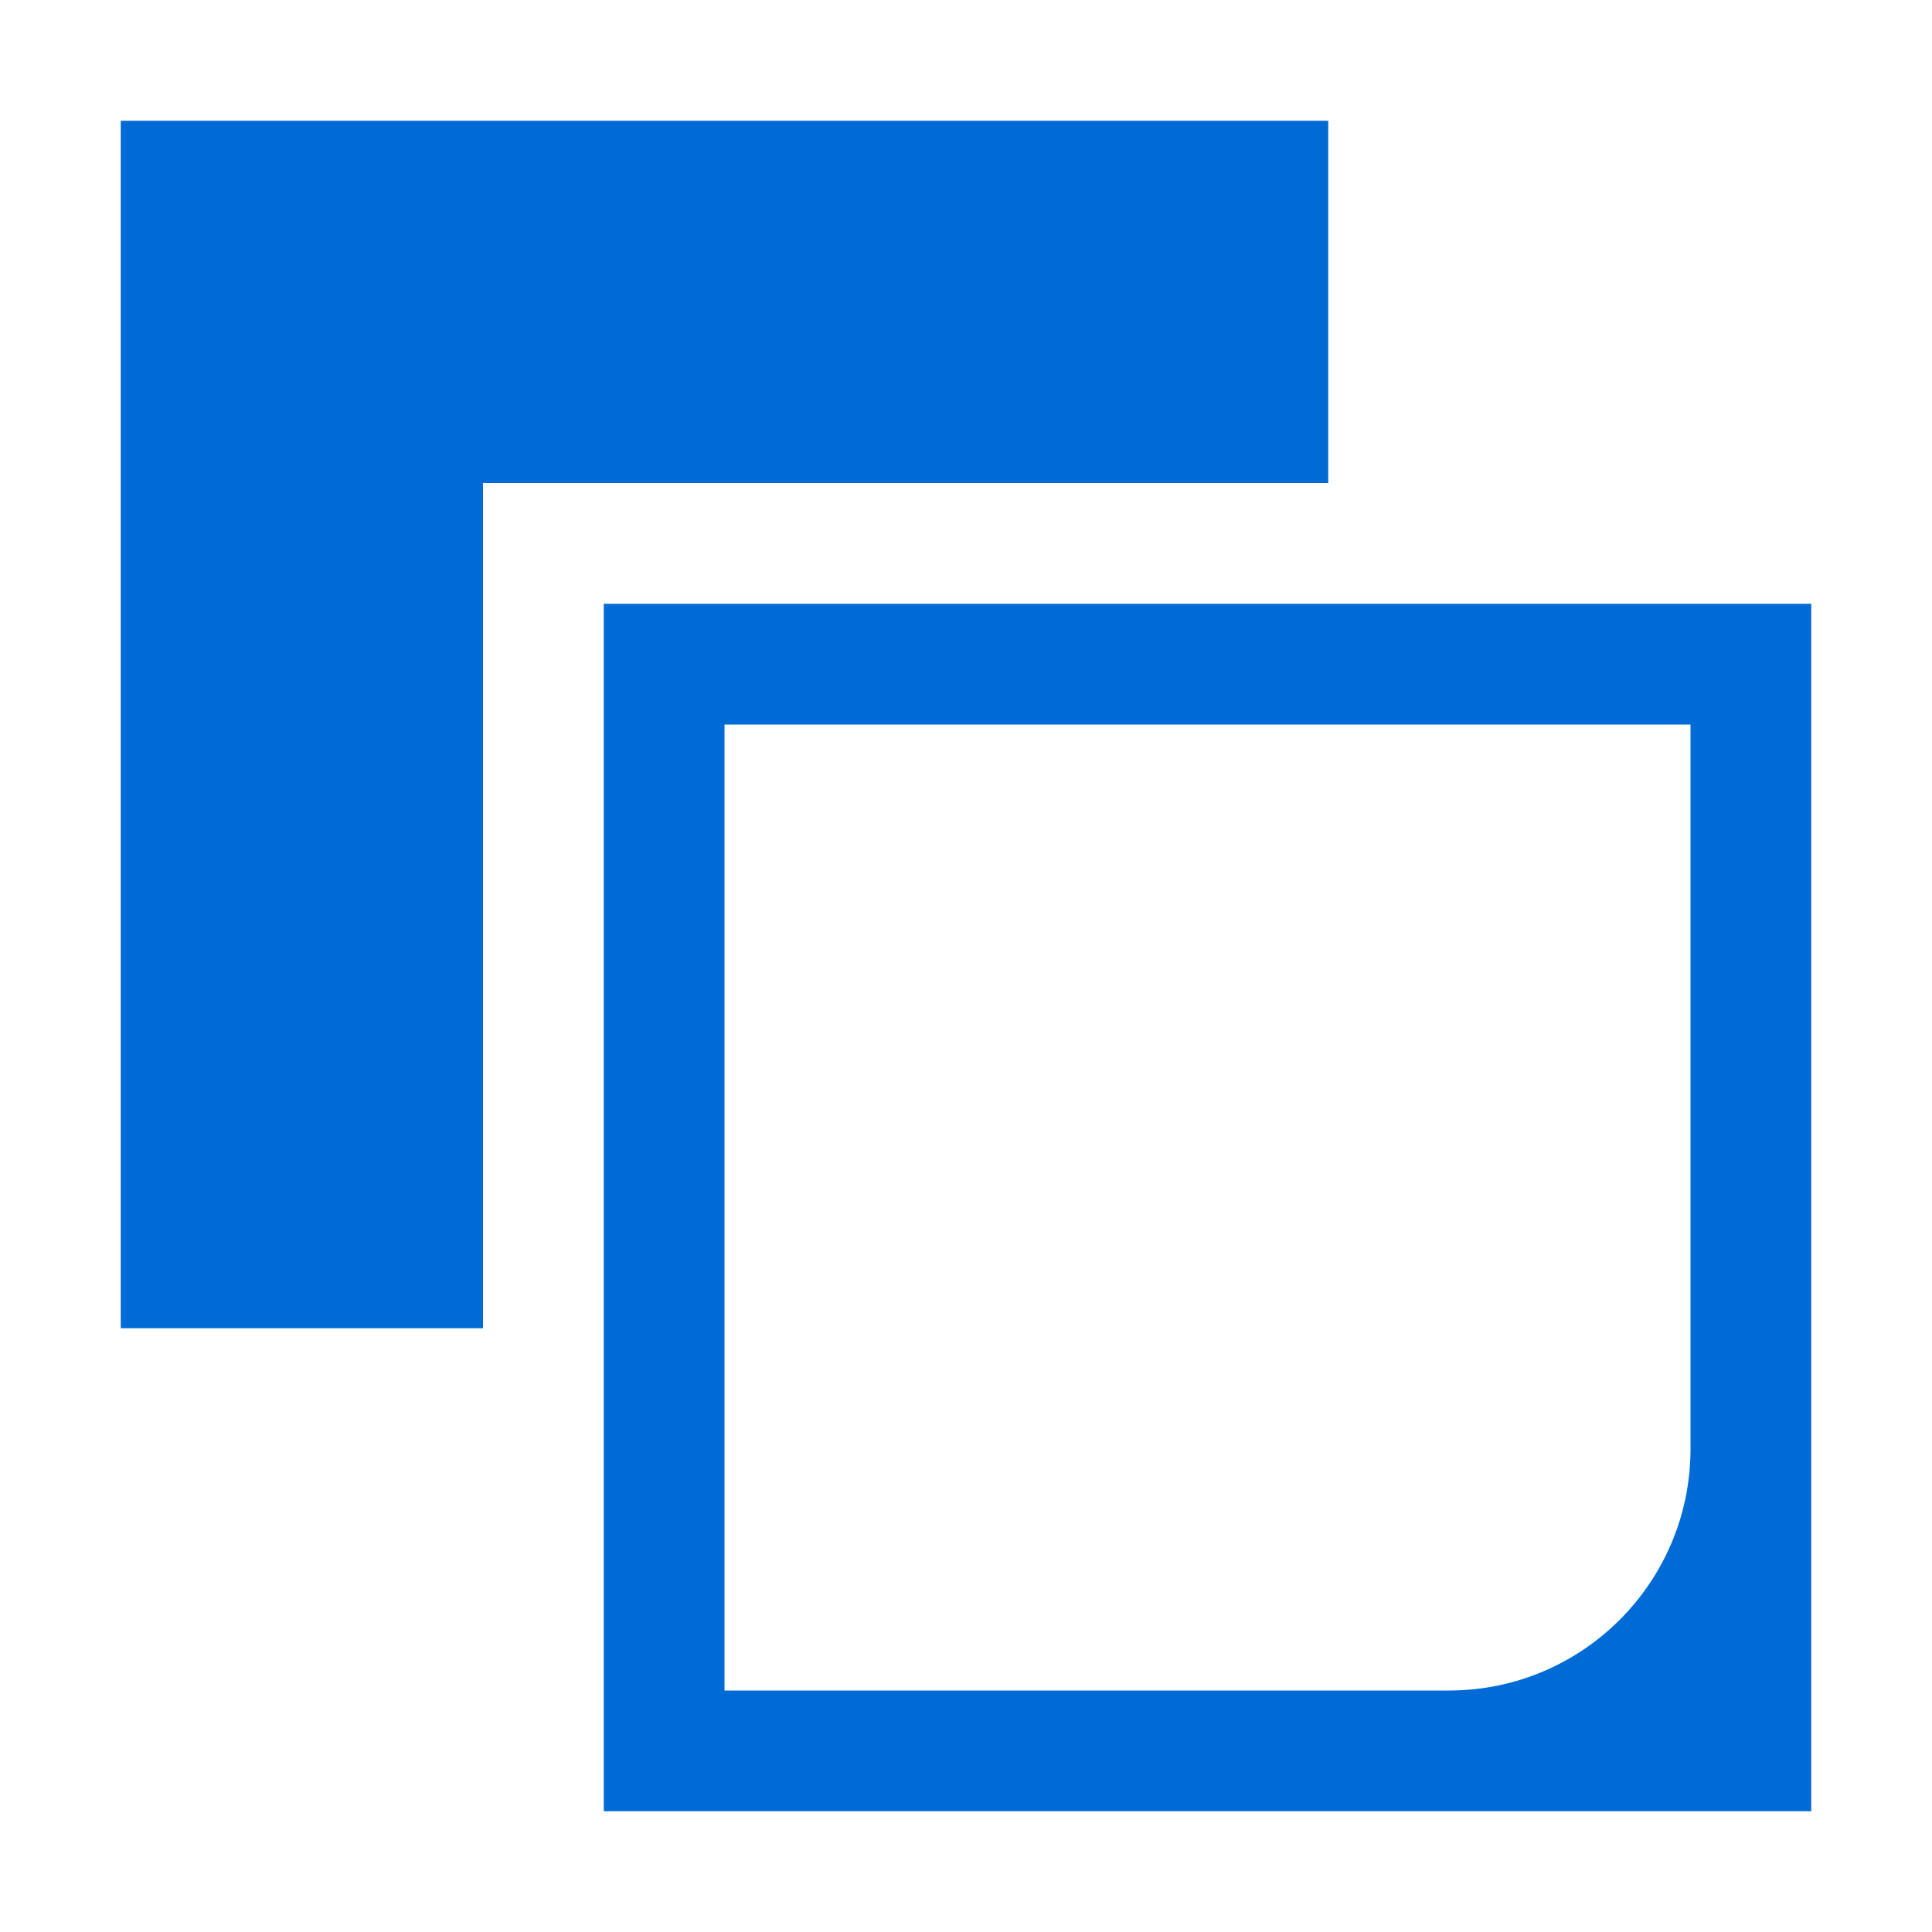 <?xml version="1.0" encoding="UTF-8"?>
<svg width="32px" height="32px" viewBox="0 0 32 32" version="1.1" xmlns="http://www.w3.org/2000/svg" xmlns:xlink="http://www.w3.org/1999/xlink">
    <!-- Generator: Sketch 58 (84663) - https://sketch.com -->
    <title>Icons/arrange-bring-backward</title>
    <desc>Created with Sketch.</desc>
    <g id="Icons/arrange-bring-backward" stroke="none" stroke-width="1" fill="none" fill-rule="evenodd">
        <path d="M30,10 L30,30 L10,30 L10,10 L30,10 Z M28,12 L12,12 L12,28 L24,28 C26.209,28 28,26.209 28,24 L28,24 L28,12 Z M22,2 L22,8 L8,8 L8,22 L2,22 L2,2 L22,2 Z" id="Combined-Shape" fill="#006BD6"></path>
    </g>
</svg>